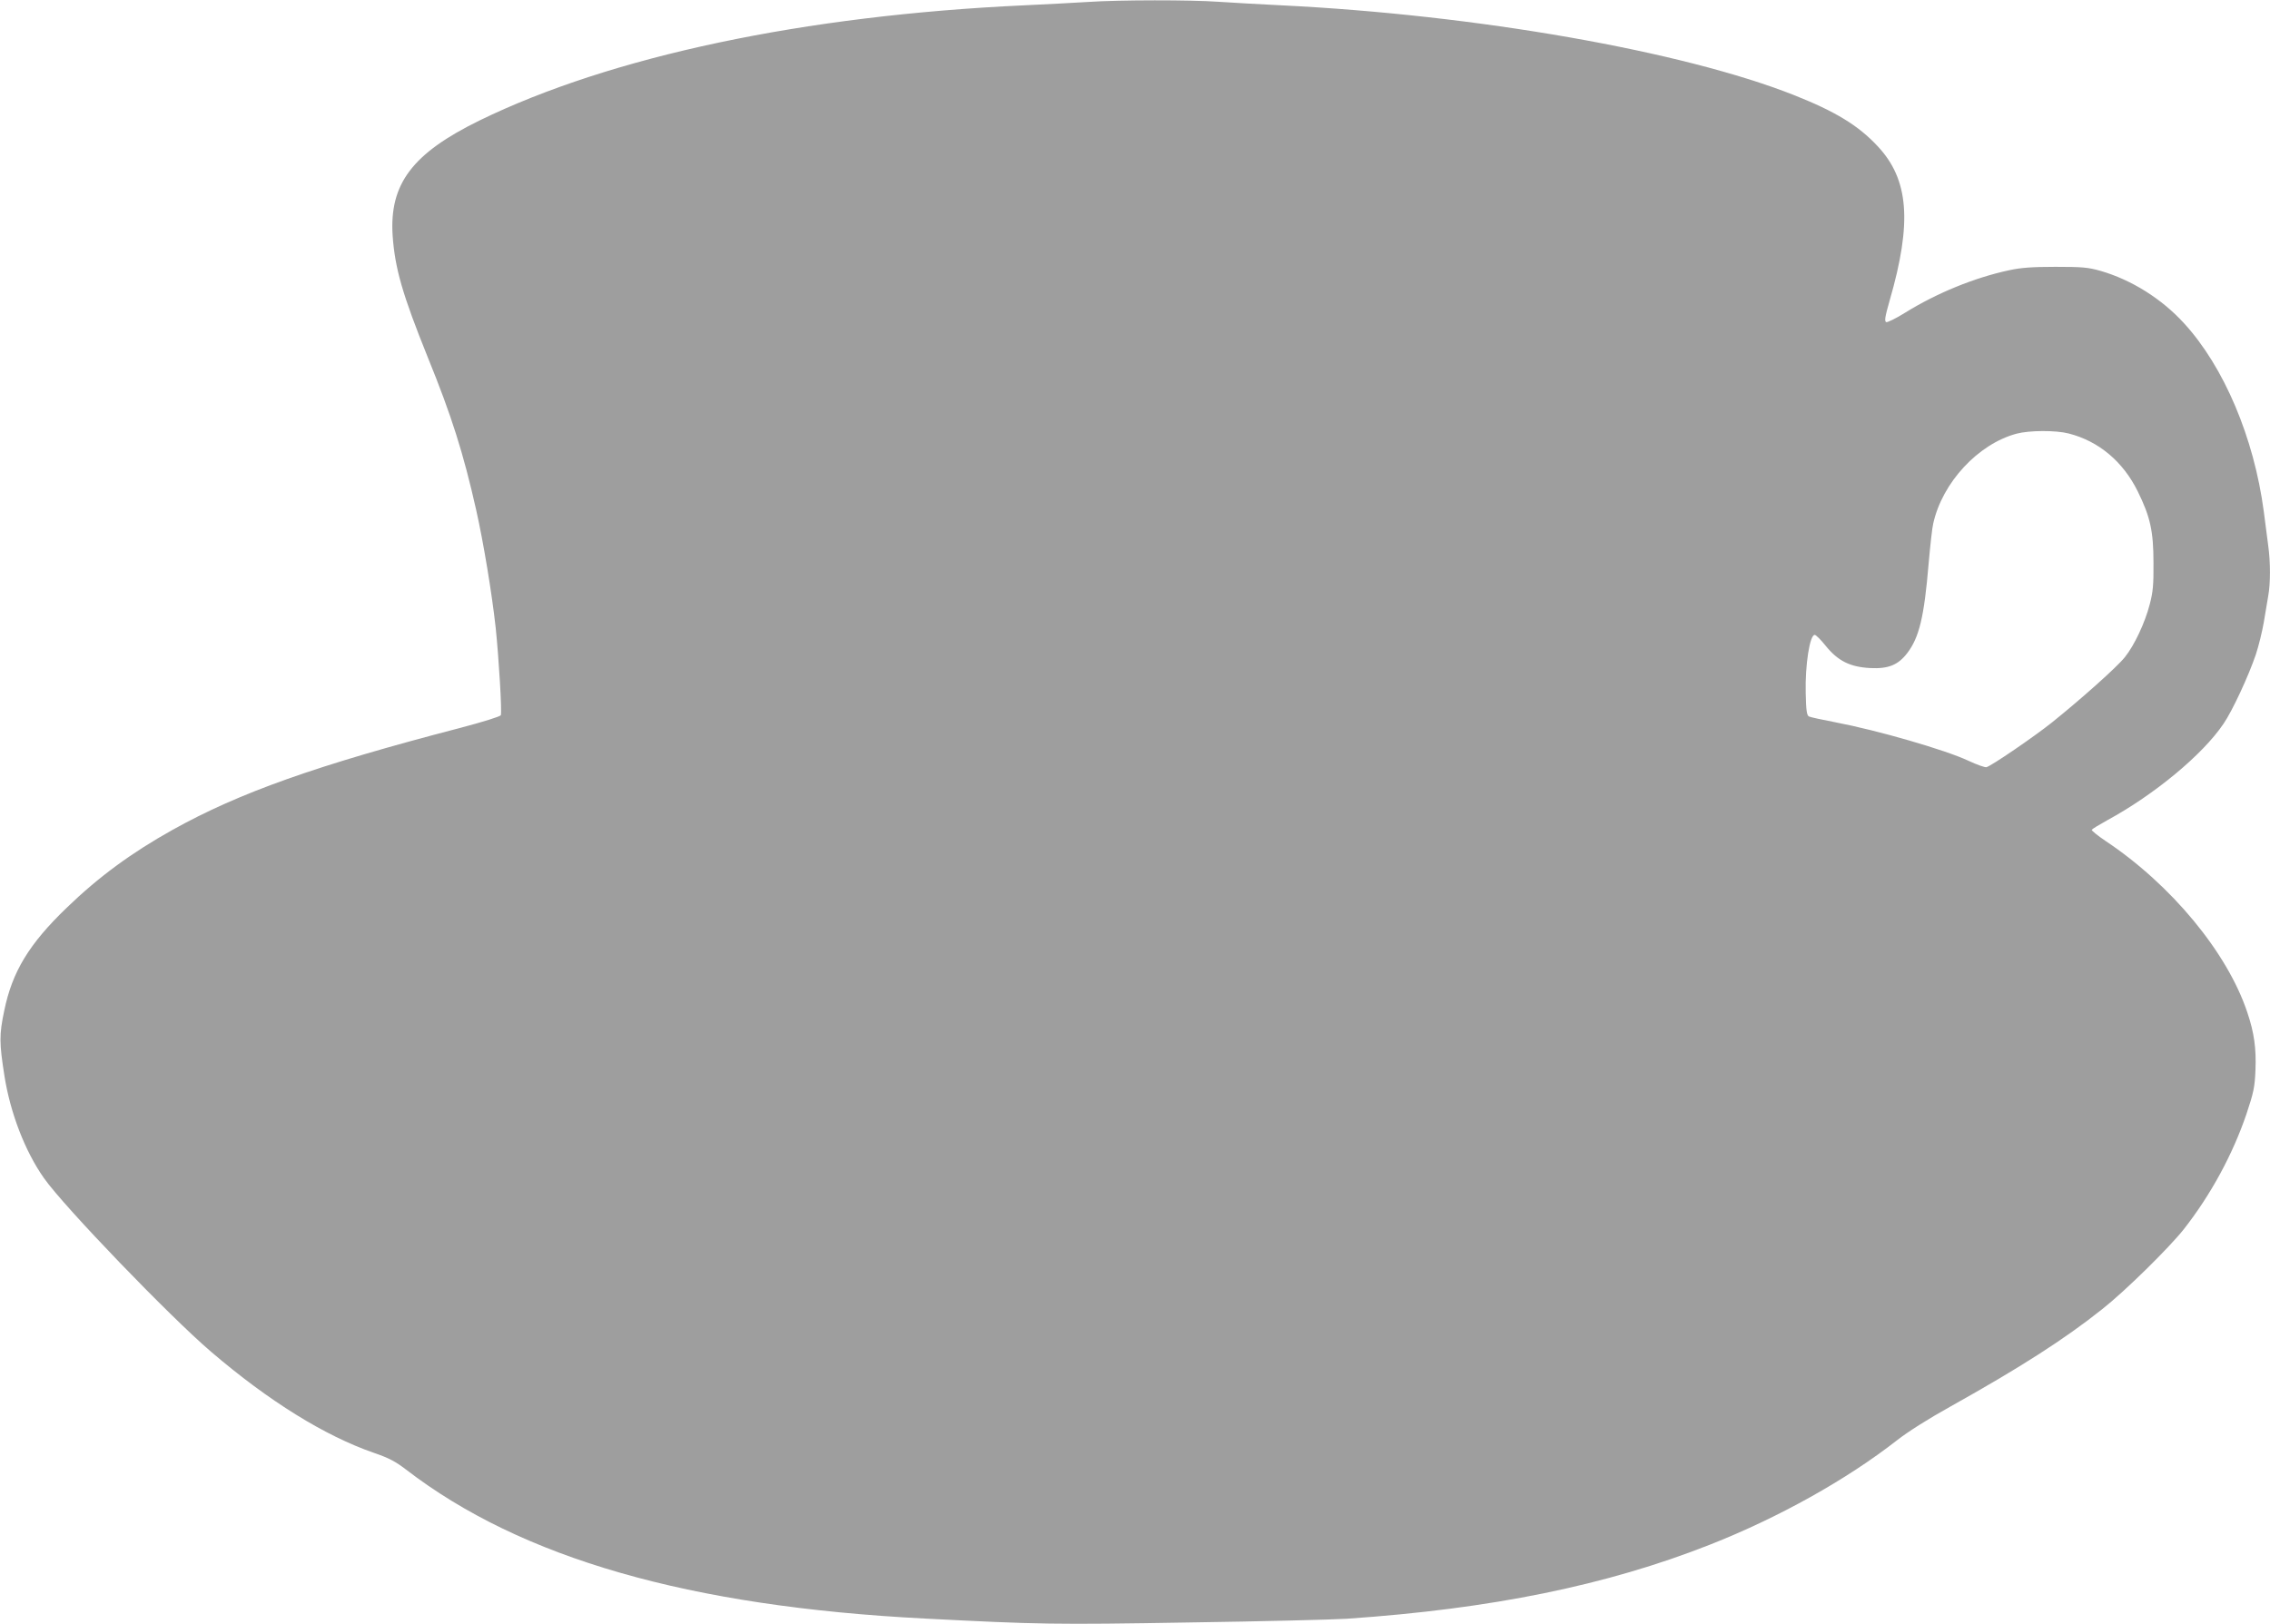 <?xml version="1.0" standalone="no"?>
<!DOCTYPE svg PUBLIC "-//W3C//DTD SVG 20010904//EN"
 "http://www.w3.org/TR/2001/REC-SVG-20010904/DTD/svg10.dtd">
<svg version="1.0" xmlns="http://www.w3.org/2000/svg"
 width="1280pt" height="916pt" viewBox="0 0 1280 916"
 preserveAspectRatio="xMidYMid meet">
<g transform="translate(0,916) scale(0.1,-0.1)"
fill="#9e9e9e" stroke="none">
<path d="M6135 9149 c-66 -4 -228 -13 -360 -19 -1241 -57 -2327 -287 -3070
-649 -380 -186 -510 -358 -491 -650 13 -185 55 -331 198 -686 134 -329 201
-541 273 -861 42 -187 89 -473 110 -664 18 -173 36 -475 29 -494 -3 -7 -98
-37 -227 -71 -812 -211 -1248 -366 -1623 -575 -233 -130 -418 -266 -598 -440
-213 -205 -307 -361 -352 -580 -29 -137 -28 -183 1 -368 33 -210 117 -427 223
-577 114 -162 708 -779 942 -979 326 -279 642 -475 920 -571 82 -28 120 -48
180 -94 650 -500 1596 -772 2925 -840 639 -33 731 -35 1490 -22 413 6 813 16
890 21 817 56 1463 188 2045 417 391 154 773 368 1056 589 61 48 178 122 304
192 390 218 642 379 855 549 127 100 376 345 459 450 153 195 276 423 353 649
41 123 47 152 51 248 5 122 -7 211 -46 326 -112 337 -429 720 -798 966 -46 31
-82 60 -79 64 3 5 43 29 88 54 265 144 538 370 655 544 50 73 141 269 182 390
16 48 36 130 45 182 9 52 20 119 25 149 13 70 13 190 0 283 -5 40 -16 127 -25
193 -55 416 -225 817 -450 1062 -127 139 -297 245 -470 295 -70 20 -102 23
-255 23 -132 0 -196 -5 -260 -19 -197 -42 -409 -129 -588 -240 -51 -32 -99
-55 -106 -53 -11 5 -7 30 19 121 128 442 109 684 -68 872 -108 116 -237 195
-472 288 -628 248 -1789 452 -2890 506 -121 6 -281 15 -355 20 -155 11 -557
11 -735 -1z m5530 -2434 c169 -43 306 -158 389 -326 71 -144 89 -225 89 -404
1 -123 -3 -165 -21 -233 -27 -105 -87 -232 -140 -298 -42 -54 -252 -241 -413
-370 -99 -79 -340 -244 -368 -251 -9 -2 -54 14 -101 36 -132 62 -514 172 -750
217 -74 14 -142 29 -150 33 -12 7 -16 34 -18 132 -4 157 23 330 51 328 7 0 35
-28 62 -62 69 -85 137 -119 251 -125 102 -5 157 17 209 85 67 88 95 204 120
503 9 102 20 204 26 227 51 231 253 449 470 507 72 19 220 20 294 1z"/>
</g>
</svg>
